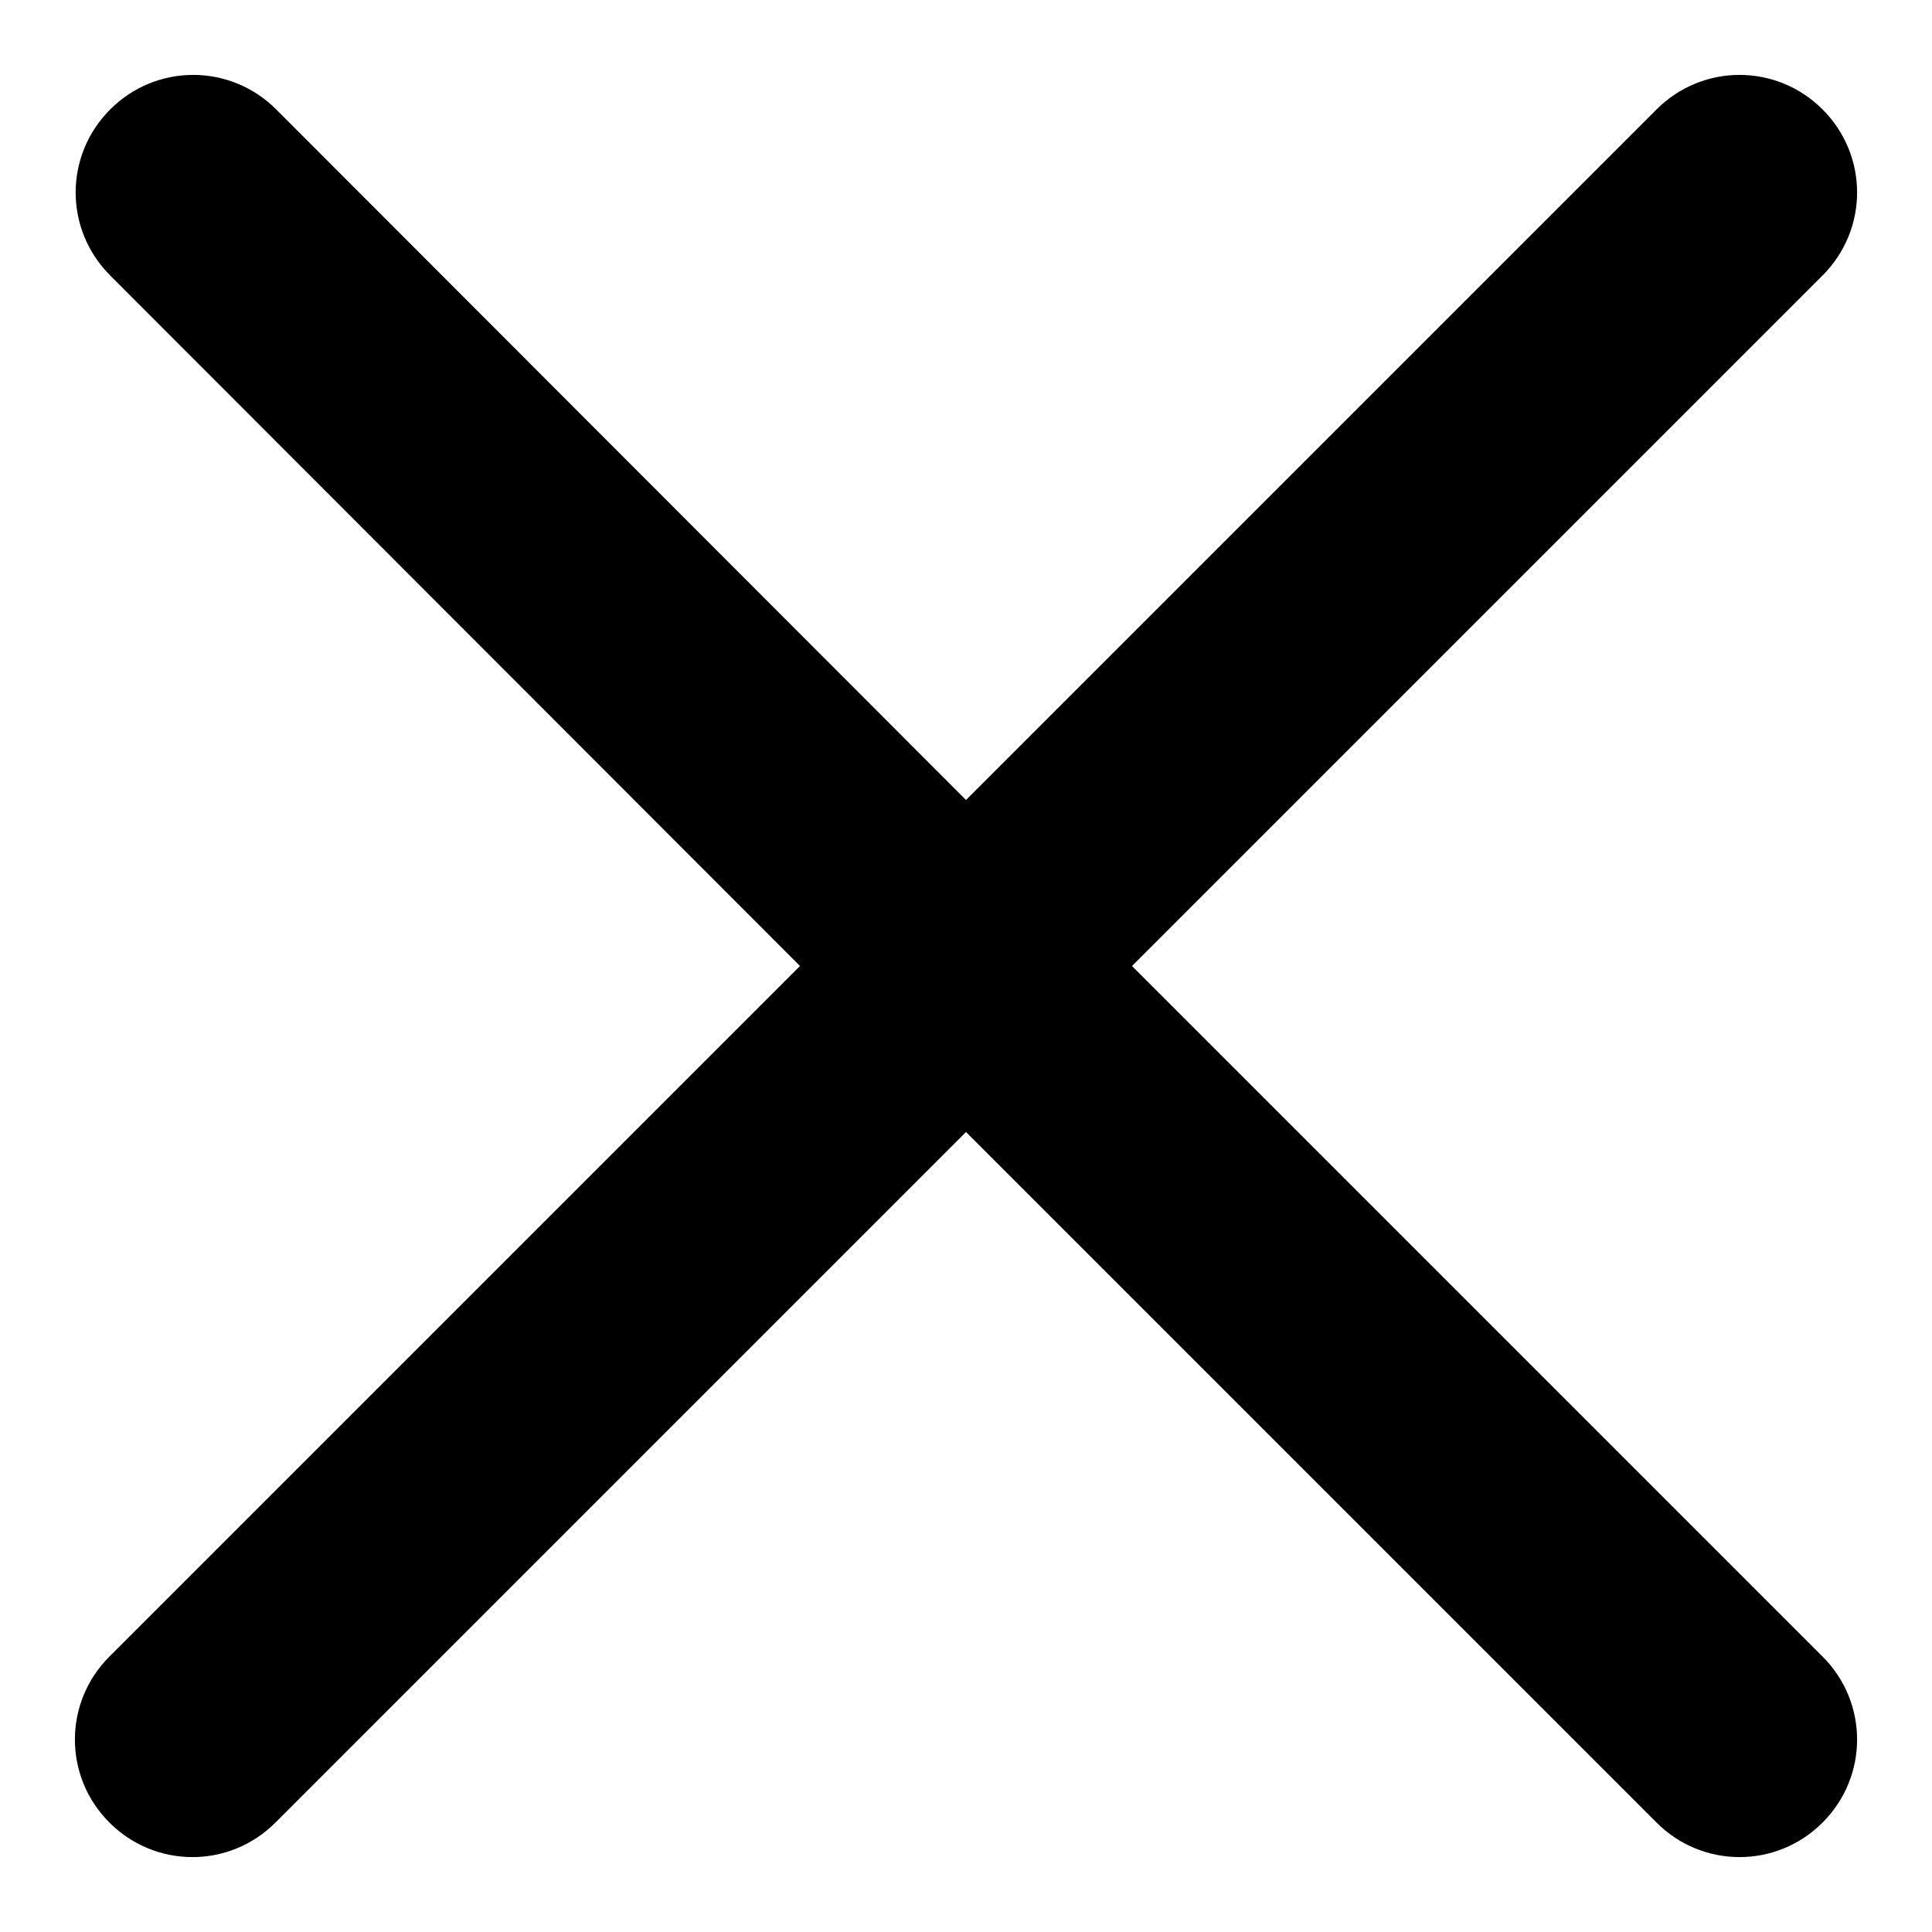 <?xml version="1.0" encoding="utf-8"?>
<!-- Svg Vector Icons : http://www.onlinewebfonts.com/icon -->
<!DOCTYPE svg PUBLIC "-//W3C//DTD SVG 1.1//EN" "http://www.w3.org/Graphics/SVG/1.1/DTD/svg11.dtd">
<svg version="1.1" xmlns="http://www.w3.org/2000/svg" xmlns:xlink="http://www.w3.org/1999/xlink" x="0px" y="0px" viewBox="0 0 256 256" enable-background="new 0 0 256 256" xml:space="preserve">
<g><g><path fill="#000000" d="M128,150l-91.5,91.5c-6.1,6.1-15.9,6.1-22,0c-6.1-6.1-6.1-15.9,0-22L106,128L14.6,36.5c-6.1-6.1-6.1-15.9,0-22c6.1-6.1,15.9-6.1,22,0L128,106l91.5-91.5c6.1-6.1,15.9-6.1,22,0c6.1,6.1,6.1,15.9,0,22L150,128l91.5,91.5c6.1,6.1,6.1,15.9,0,22c-6.1,6.1-15.9,6.1-22,0L128,150L128,150z"/></g></g>
</svg>